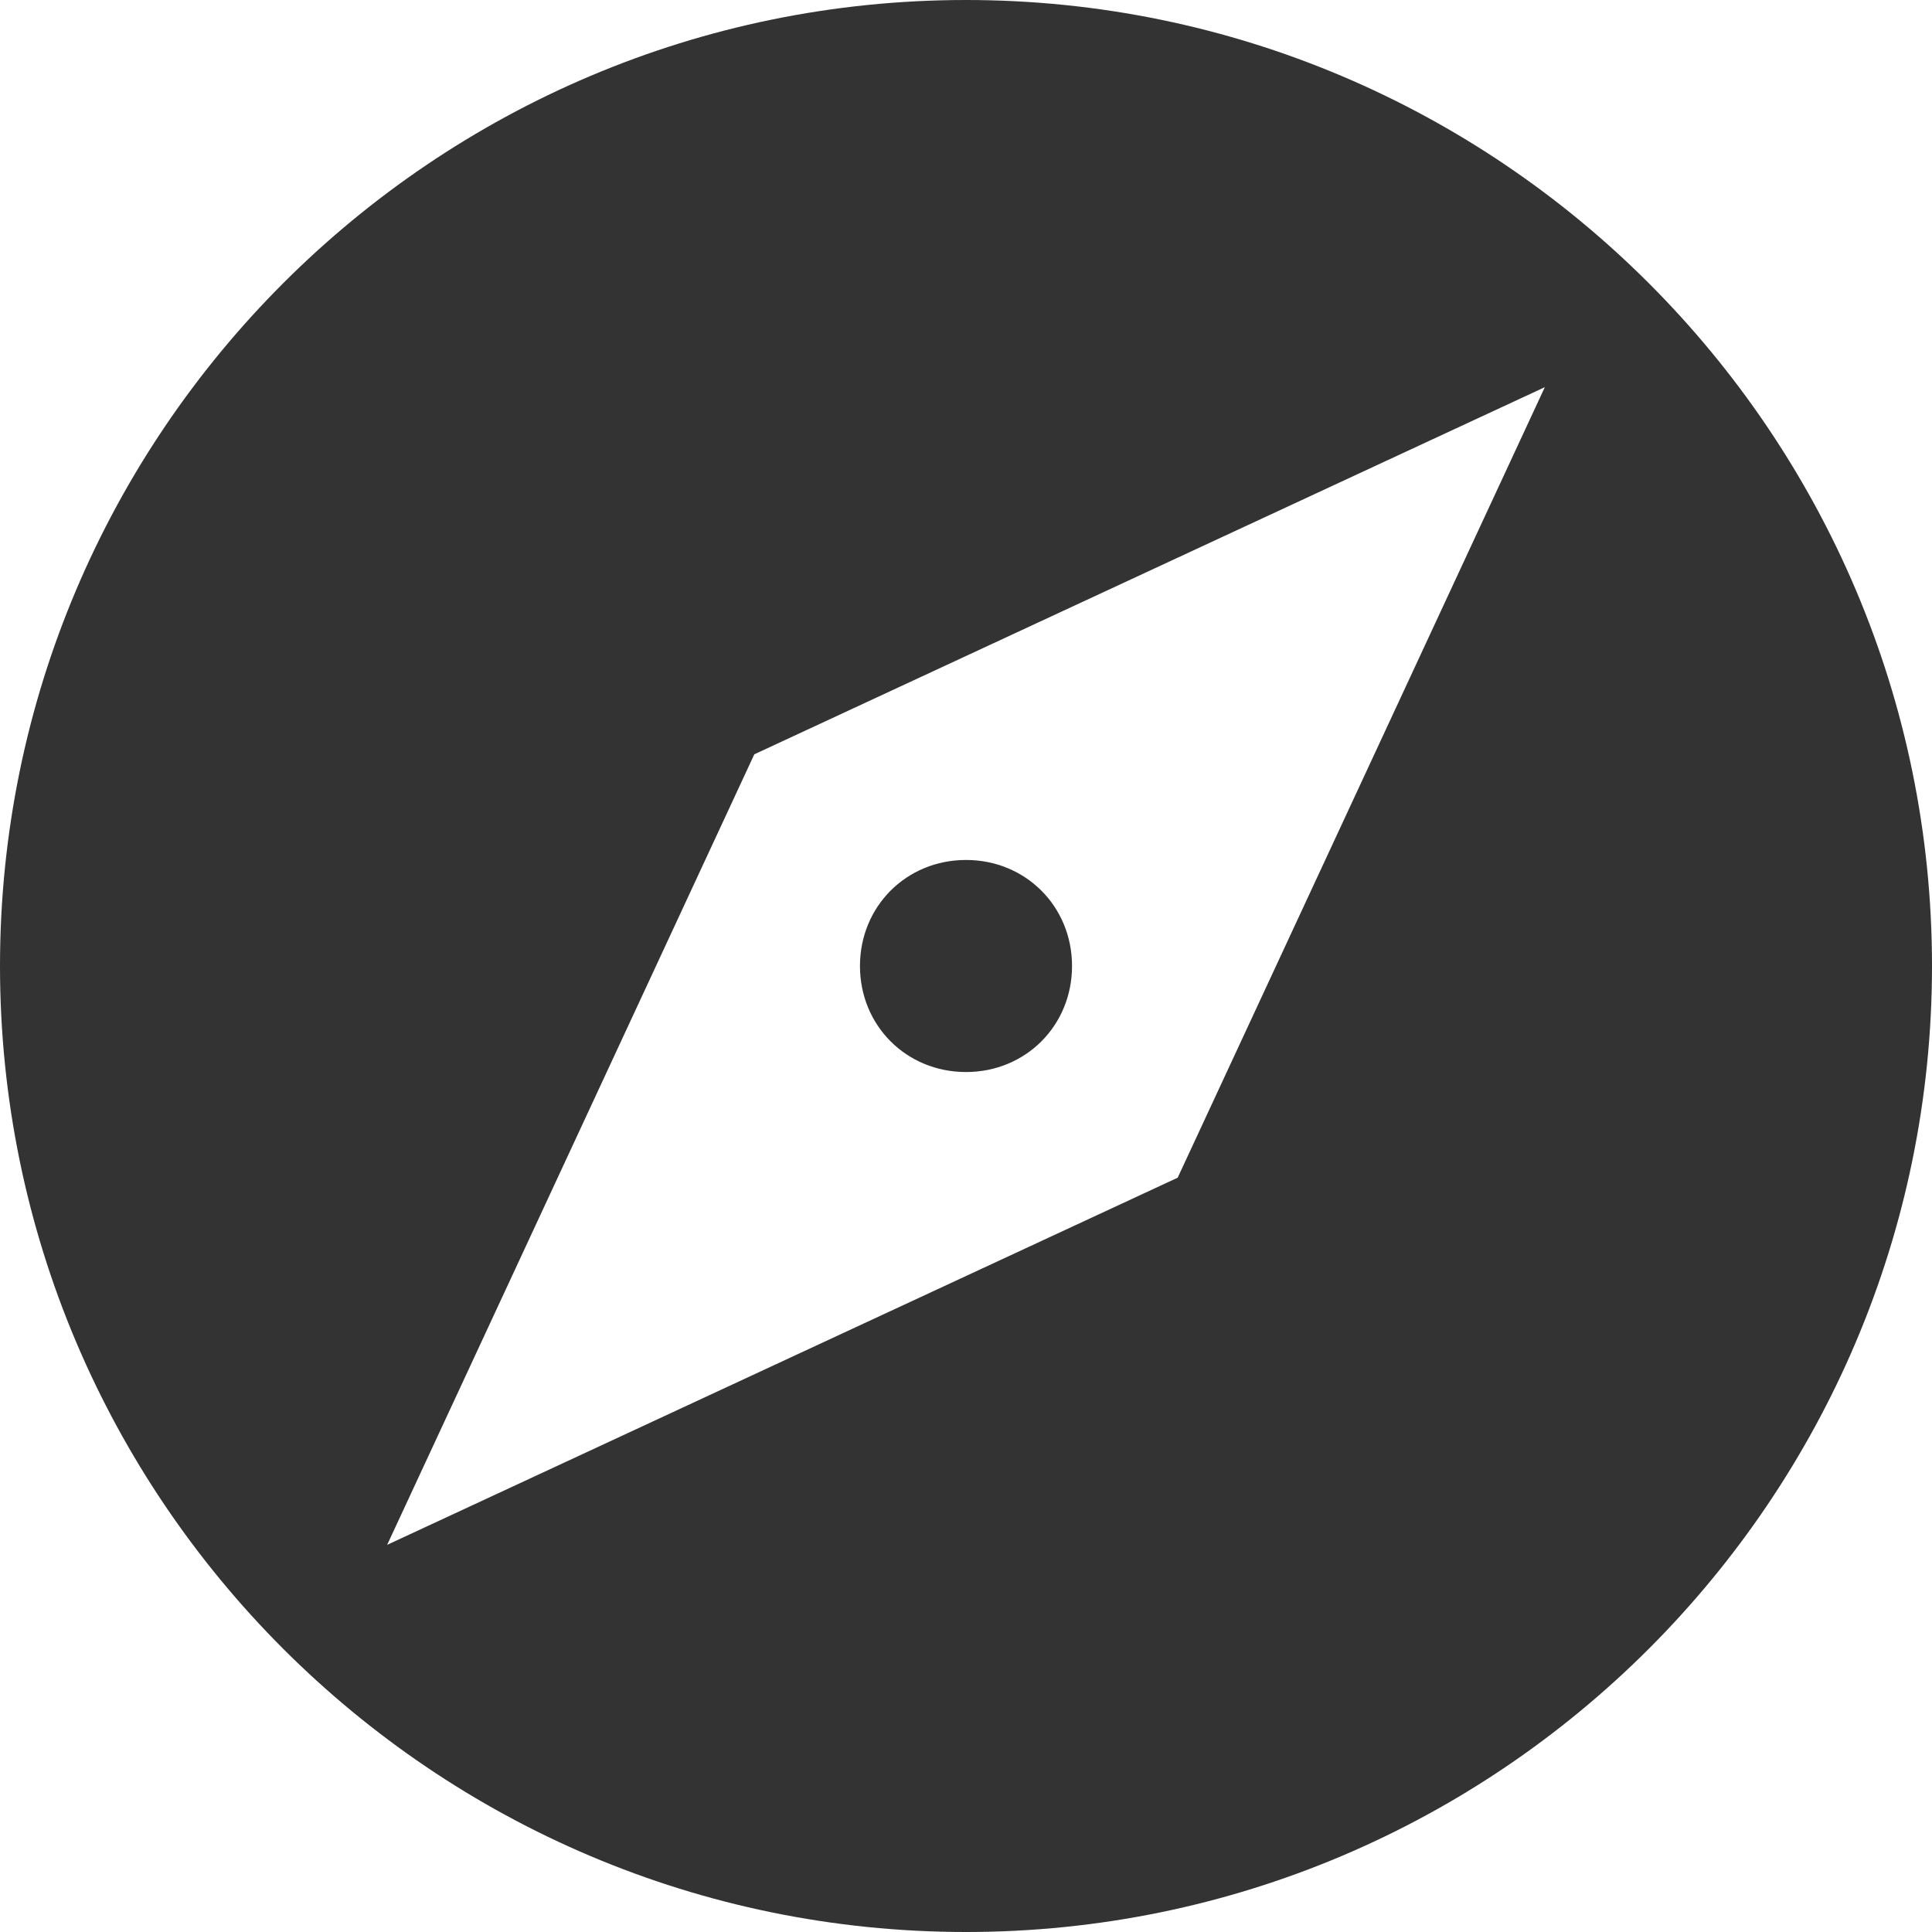 <?xml version="1.0" encoding="utf-8"?>
<!-- Generator: Adobe Illustrator 24.1.1, SVG Export Plug-In . SVG Version: 6.00 Build 0)  -->
<svg version="1.1" id="Layer_1" xmlns="http://www.w3.org/2000/svg" xmlns:xlink="http://www.w3.org/1999/xlink" x="0px" y="0px"
	 viewBox="0 0 512 512" style="enable-background:new 0 0 512 512;" xml:space="preserve">
<style type="text/css">
	.st0{fill:#333333;}
</style>
<g id="XMLID_6_">
	<path id="XMLID_11_" class="st0" d="M256,227.9c-15.8,0-28.1,12.3-28.1,28.1c0,15.8,12.3,28.1,28.1,28.1
		c15.8,0,28.1-12.3,28.1-28.1C284.1,240.2,271.8,227.9,256,227.9z M256,0C114.8,0,0,114.8,0,256s114.8,256,256,256
		s256-114.8,256-256S397.2,0,256,0z M312.1,312.1l-209.5,97.3l97.3-209.5l209.5-97.3L312.1,312.1z"/>
</g>
</svg>
